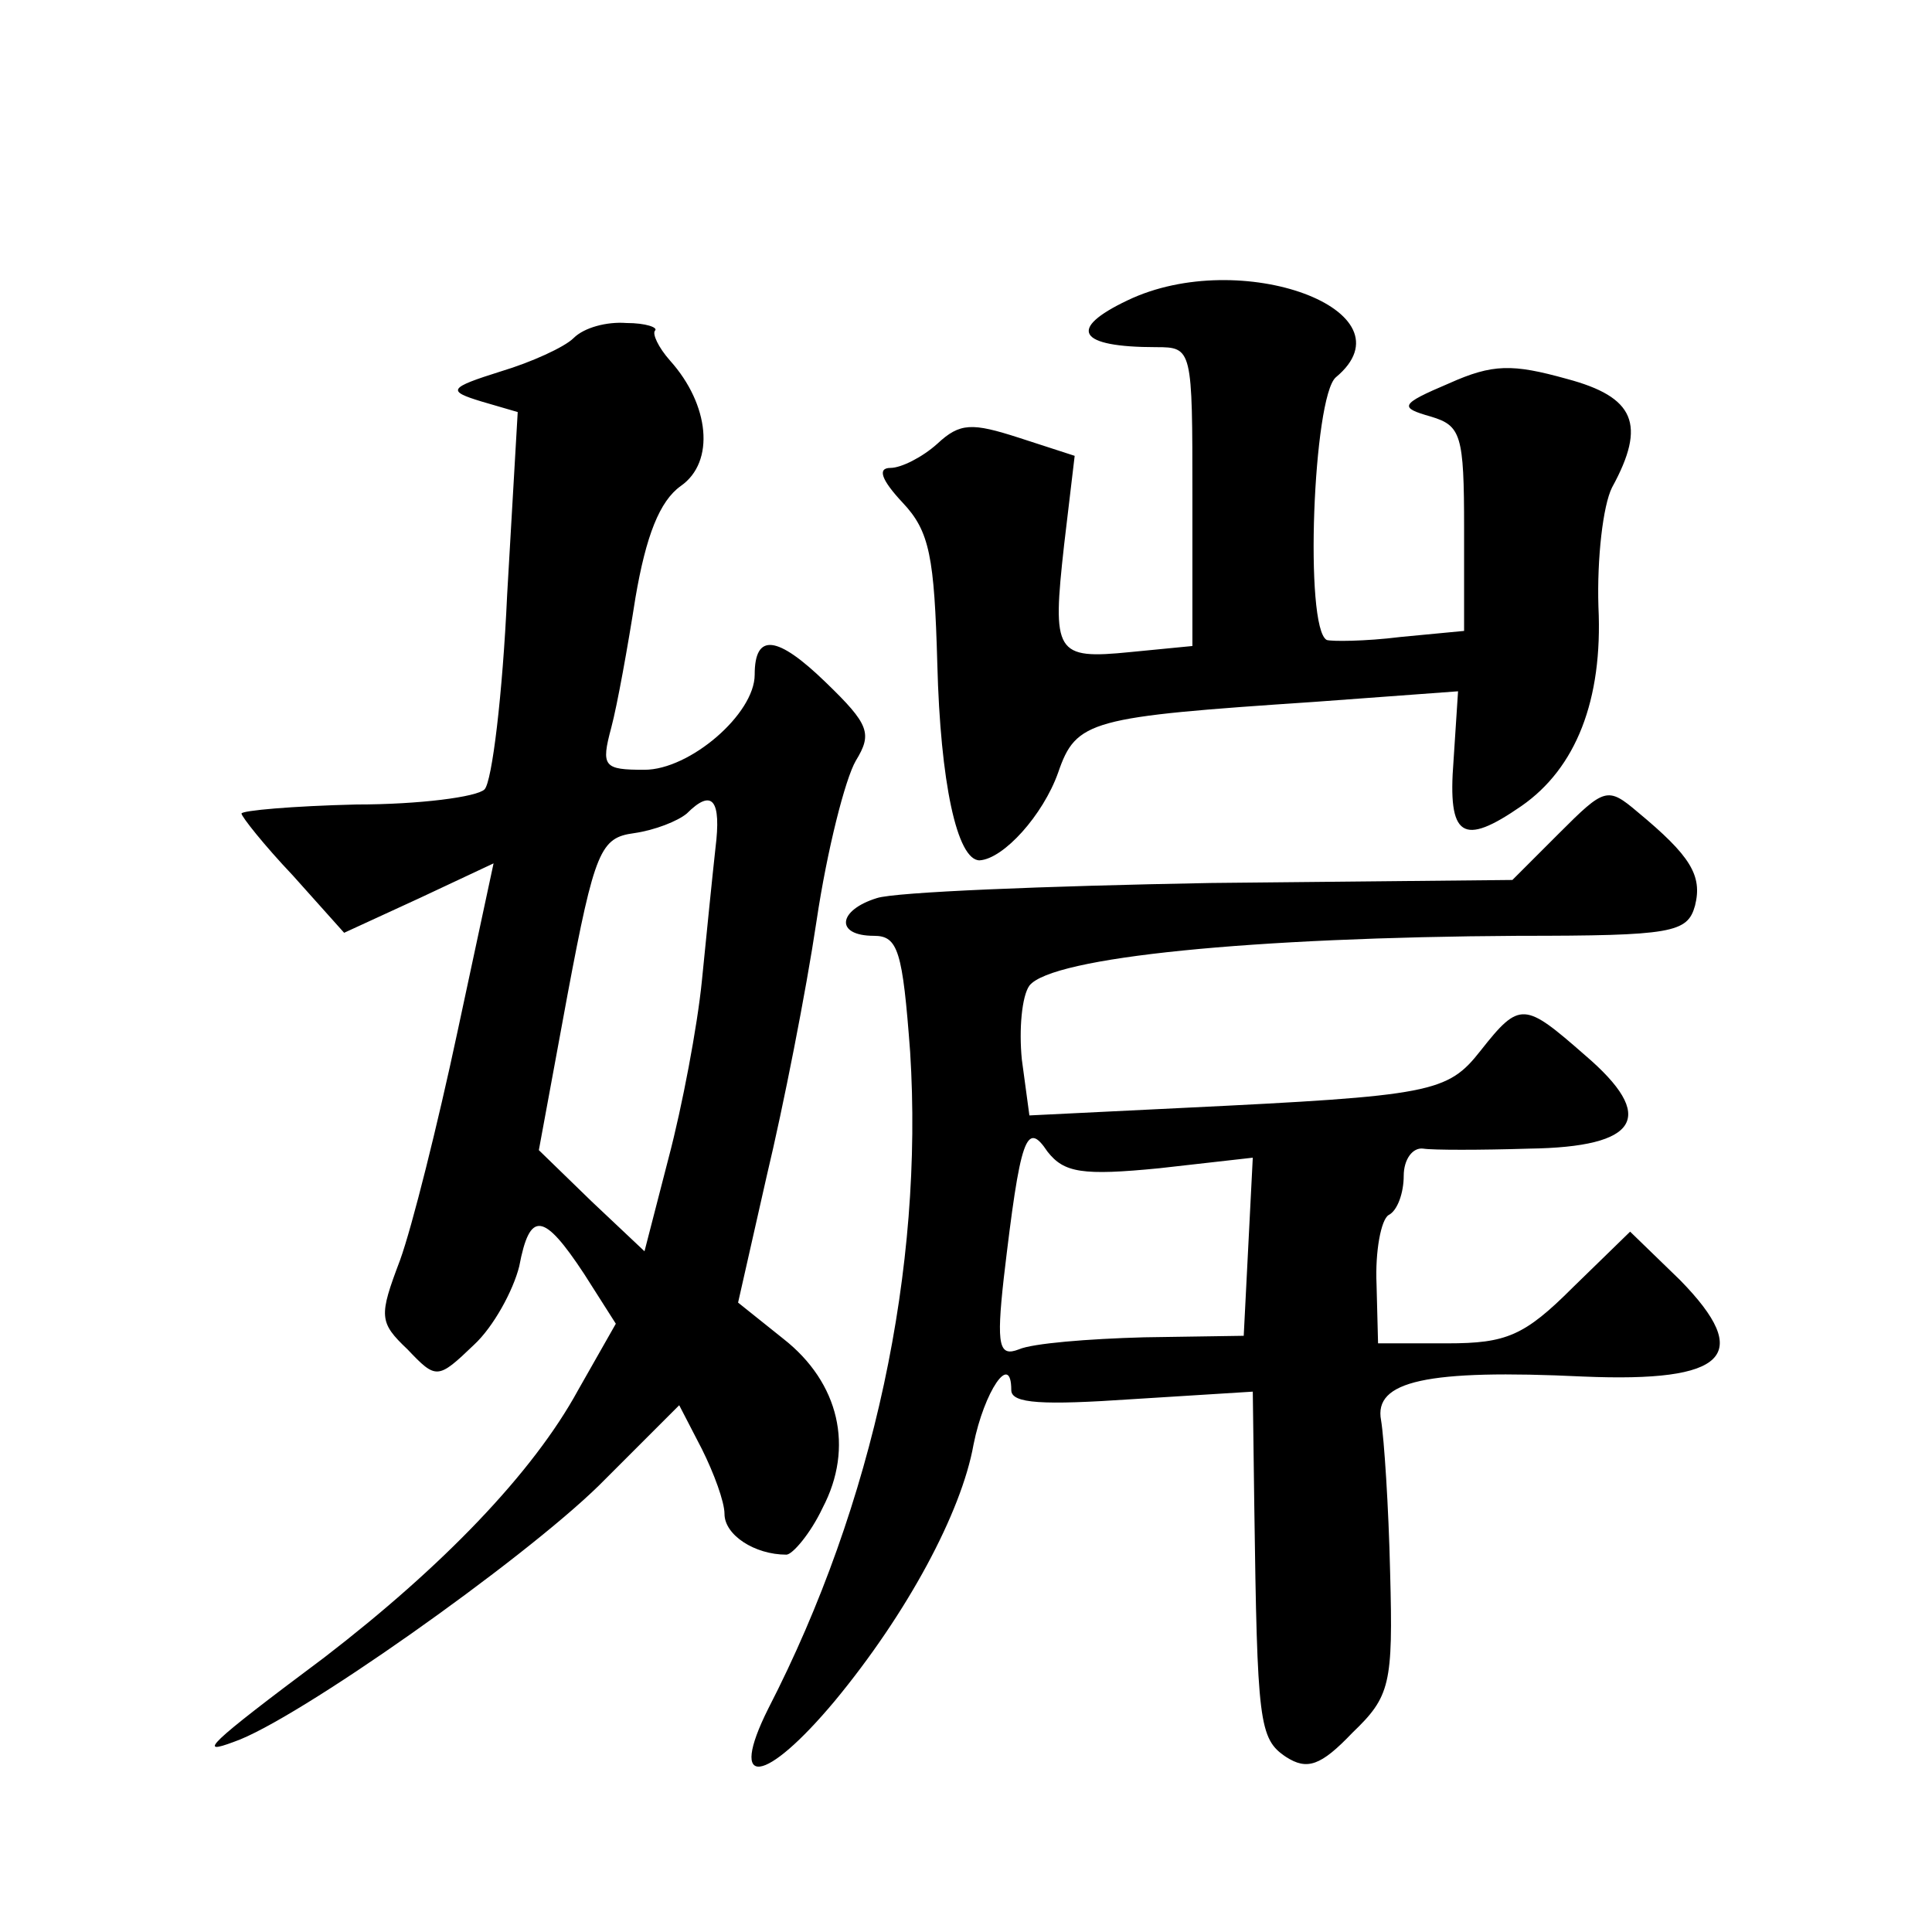 <?xml version="1.0" standalone="no"?>
<!DOCTYPE svg PUBLIC "-//W3C//DTD SVG 20010904//EN"
 "http://www.w3.org/TR/2001/REC-SVG-20010904/DTD/svg10.dtd">
<svg version="1.0" xmlns="http://www.w3.org/2000/svg"
 width="128pt" height="128pt" viewBox="0 0 128 128"
 preserveAspectRatio="xMidYMid meet">
<g transform="translate(0,128) scale(0.1,-0.1)"
fill="#0" stroke="none">
<path d="M747 1081 c-40 -19 -33 -31 19 -31 24 0 24 -1 24 -99 l0 -99 -41 -4 c-50
-5 -52 -1 -44 71 l7 59 -37 12 c-31 10 -39 10 -54 -4 -10 -9 -24 -16 -31 -16 -9
0 -6 -8 8 -23 18 -19 21 -36 23 -107 2 -78 13 -130 28 -130 16 1 42 30 52 58 12
35 21 37 170 47 l95 7 -3 -46 c-4 -51 6 -57 45 -30 36 25 54 70 51 132 -1 32 3
67 9 79 23 42 15 60 -30 72 -36 10 -49 10 -78 -3 -33 -14 -33 -16 -12 -22 20 -6
22 -12 22 -74 l0 -68 -42 -4 c-24 -3 -46 -3 -49 -2 -15 8 -9 161 6 174 53 44 -63
87 -138 51z M380 1056 c-6 -6 -28 -16 -48 -22 -35 -11 -36 -13 -13 -20 l24 -7 -7
-121 c-3 -66 -10 -124 -15 -129 -5 -5 -43 -10 -85 -10 -42 -1 -76 -4 -76 -6 0 -2
15 -21 34 -41 l34 -38 50 23 49 23 -24 -112 c-13 -61 -30 -129 -38 -151 -14 -37
-14 -41 5 -59 19 -20 20 -20 44 3 13 12 26 36 30 52 7 37 16 36 43 -5 l21 -33 -25
-44 c-30 -55 -90 -117 -168 -177 -79 -59 -84 -65 -60 -56 41 14 191 120 242 170
l53 53 15 -29 c8 -16 15 -35 15 -43 0 -14 20 -27 41 -27 4 0 16 14 24 31 21 40
11 83 -26 112 l-30 24 19 84 c11 46 26 122 33 169 7 47 19 94 26 106 11 18 9 24
-20 52 -32 31 -47 33 -47 5 0 -26 -43 -63 -73 -63 -27 0 -29 2 -22 28 4 15 11 54
16 86 7 41 16 64 30 74 23 16 19 54 -7 83 -8 9 -12 18 -10 20 2 2 -6 5 -19 5 -13
1 -28 -3 -35 -10z m94 -338 c-2 -18 -6 -58 -9 -88 -3 -30 -13 -83 -22 -117 l-16
-62 -35 33 -35 34 19 103 c18 96 22 104 44 107 14 2 29 8 35 13 17 17 23 9 19 -23z
M1033 728 l-31 -31 -200 -2 c-110 -2 -209 -6 -221 -10 -26 -8 -28 -25 -2 -25 16
0 19 -10 24 -77 9 -143 -24 -299 -94 -435 -27 -54 -2 -50 44 5 48 58 84 125 92
170 7 35 25 62 25 36 0 -9 21 -10 80 -6 l80 5 1 -76 c2 -143 3 -154 21 -166 14
-9 23 -6 44 16 25 24 27 32 25 106 -1 44 -4 89 -6 101 -5 26 30 34 134 29 95 -4
113 14 64 64 l-33 32 -38 -37 c-32 -32 -44 -37 -83 -37 l-46 0 -1 39 c-1 22 3 43
8 46 6 3 10 15 10 26 0 11 6 19 13 18 6 -1 38 -1 70 0 73 1 85 21 37 62 -40 35
-43 36 -69 3 -22 -28 -32 -30 -197 -38 l-102 -5 -5 37 c-2 20 0 42 5 49 15 19 148
32 324 33 102 0 112 2 117 20 5 20 -3 33 -38 62 -20 17 -22 16 -52 -14z m-265 -222
l62 7 -3 -59 -3 -59 -66 -1 c-37 -1 -74 -4 -83 -8 -13 -5 -15 2 -10 47 11 94 15
105 29 84 11 -14 23 -16 74 -11z"/>
</g>
</svg>
